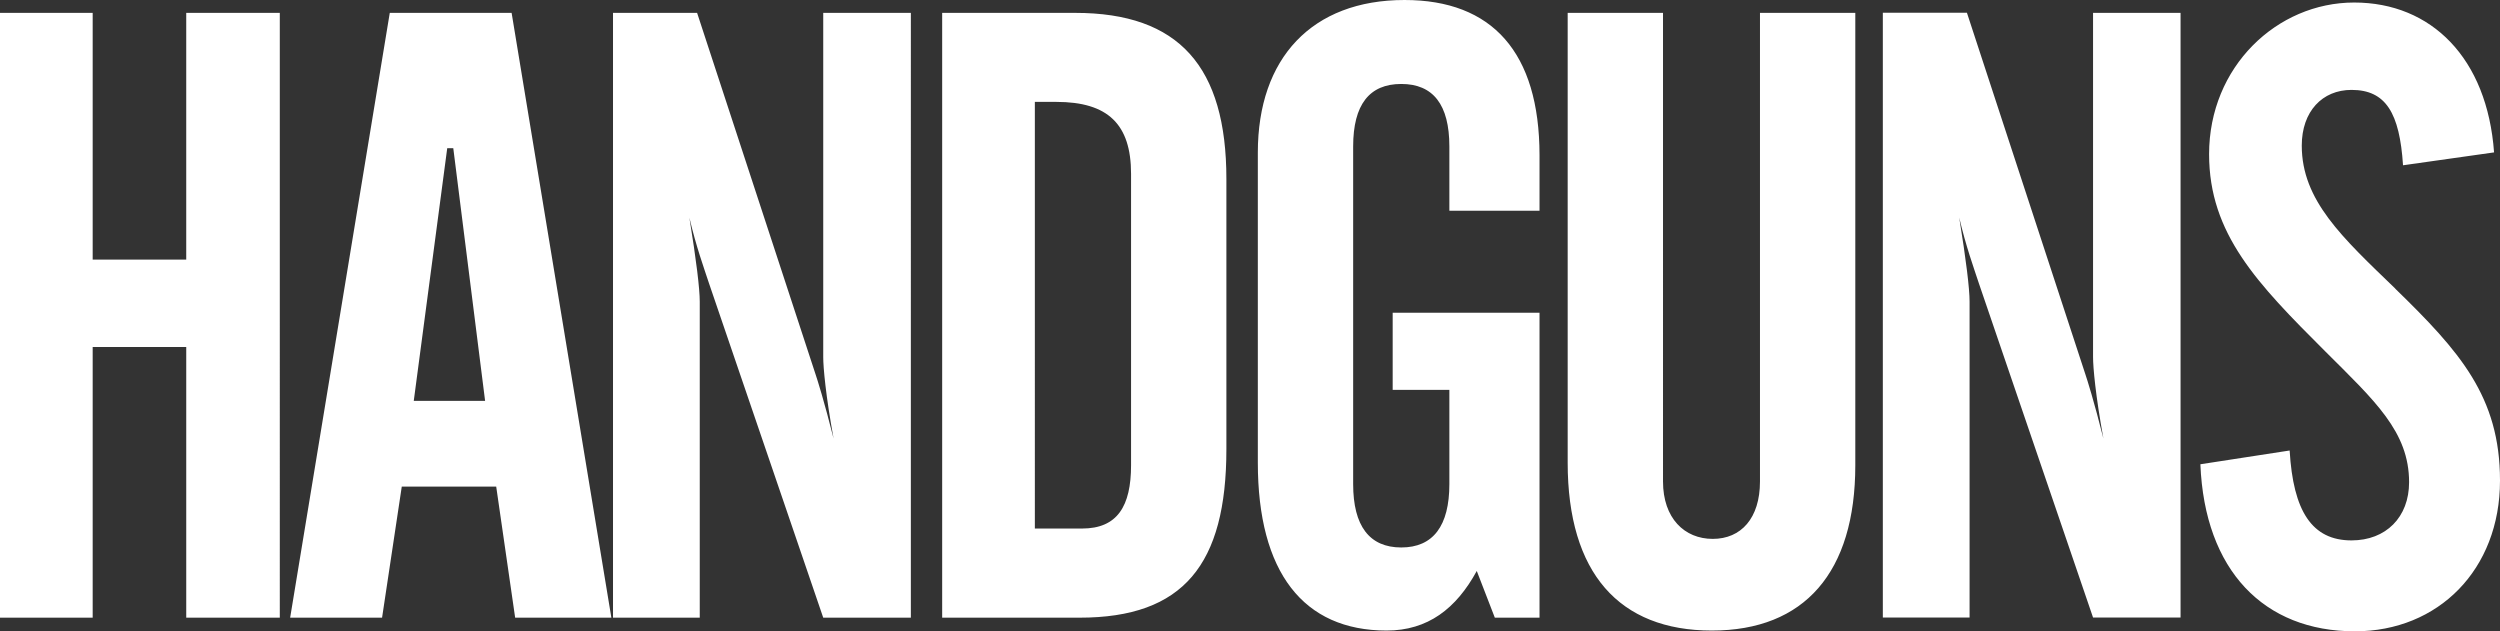 <?xml version="1.0" encoding="UTF-8"?><svg id="Layer_1" xmlns="http://www.w3.org/2000/svg" viewBox="0 0 198 50"><rect x="0" y="0" width="198" height="50" fill="#333333" stroke="none"/><defs><style>.cls-1{fill:#fff;}</style></defs><path class="cls-1" d="M14.75,20.56h-7.41V1.02H0v47.9h7.34v-21.44h7.41v21.44h7.41V1.02h-7.41v19.54ZM30.87,1.02l-7.89,47.9h7.28l1.56-10.38h7.48l1.5,10.38h7.62L40.52,1.02h-9.66ZM32.77,31.75l2.65-20.01h.48l2.52,20.01h-5.64ZM65.2,28.29c0,.81.2,3.05.82,6.44-.75-2.98-1.29-4.68-1.43-5.09L55.21,1.02h-6.66v47.9h6.87v-25.03c0-1.02-.27-3.26-.82-6.65.54,2.31,1.16,4,1.56,5.22l9.04,26.46h6.94V1.02h-6.94v27.27ZM85.16,1.02h-10.54v47.9h10.88c8.23,0,11.63-4.21,11.63-13.36V14.18c0-8.89-3.74-13.16-11.97-13.16ZM89.58,36.84c0,3.26-1.09,5.02-3.88,5.02h-3.74V8.07h1.7c4.08,0,5.92,1.76,5.92,5.7v23.07ZM111.24,0C103.9,0,99.62,4.61,99.62,12.08v24.56c0,8.68,3.6,13.3,10.2,13.3,3.26,0,5.51-1.73,7.14-4.72l1.43,3.7h3.54v-24.15h-11.63v6.11h4.49v7.46c0,3.32-1.29,5.02-3.81,5.02s-3.81-1.7-3.81-5.02V11.6c0-3.32,1.29-4.95,3.81-4.95s3.81,1.63,3.81,4.95v5.09h7.14v-4.41C121.92,4.14,118.18,0,111.24,0ZM139.39,38.13c0,2.92-1.5,4.55-3.74,4.55s-3.94-1.63-3.94-4.55V1.02h-7.55v35.62c0,8.75,4.08,13.3,11.42,13.3s11.36-4.61,11.36-13.09V1.02h-7.55v37.11ZM165.77,28.29c0,.81.2,3.05.82,6.44-.75-2.98-1.29-4.68-1.43-5.09l-9.38-28.63h-6.66v47.9h6.87v-25.03c0-1.02-.27-3.26-.82-6.65.54,2.31,1.16,4,1.56,5.22l9.04,26.46h6.93V1.02h-6.93v27.27ZM189.71,22.86c-4.22-4.07-7.41-6.99-7.41-11.33,0-2.71,1.63-4.41,3.94-4.41,2.72,0,3.81,1.83,4.08,5.97l7.21-1.02c-.54-7.46-4.96-11.87-11.08-11.87s-11.49,5.09-11.49,12.01c0,6.31,3.81,10.24,9.18,15.6,3.94,3.93,6.66,6.38,6.66,10.38,0,2.78-1.84,4.61-4.56,4.61-3.13,0-4.62-2.31-4.9-7.12l-7.07,1.09c.34,8.41,5.03,13.23,12.24,13.23,6.6,0,11.49-4.88,11.49-11.94,0-6.65-3.2-10.24-8.3-15.2Z"/></svg>